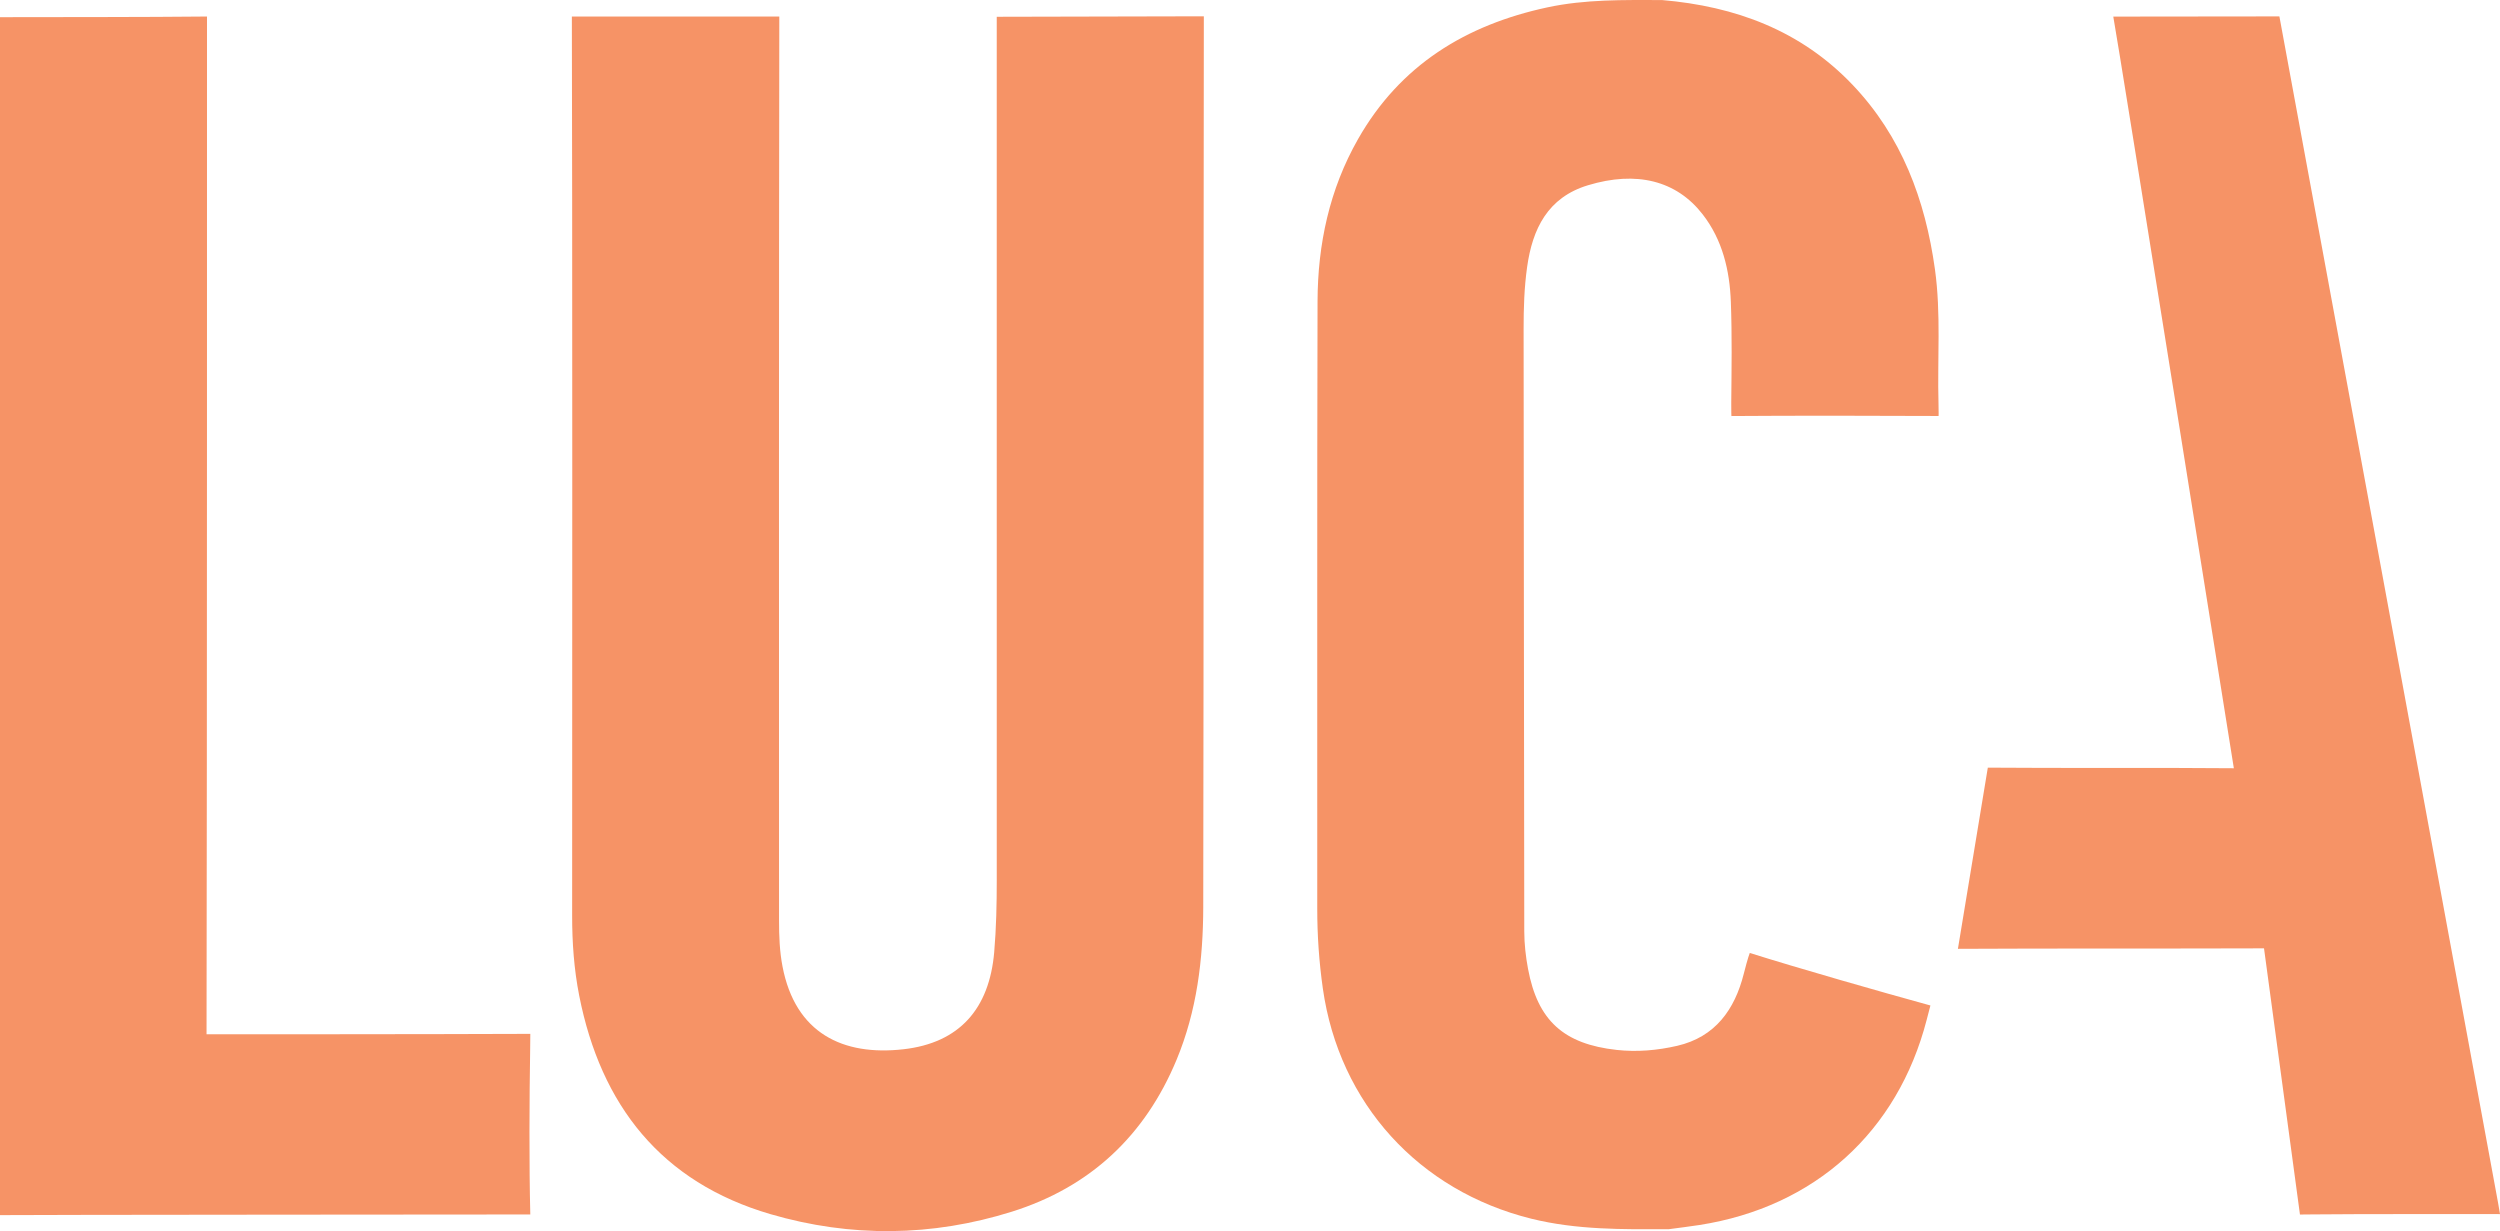 <?xml version="1.0" encoding="UTF-8"?><svg id="Lager_2" xmlns="http://www.w3.org/2000/svg" width="778.22" height="383.235" viewBox="0 0 778.22 383.235"><defs><style>.cls-1{fill:#f69366;stroke-width:0px;}</style></defs><g id="imgs"><path class="cls-1" d="M0,5.349c20.134-.043,44.305 0,64.437-.207,0,0,.029,235.421-.142,316.82,0,0,70.924.007,100.785-.132,0,0,.02.69-.045,4.711-.25,15.354-.345,36.159.04,51.508,0,0-163.037.107-165.075.207,0-124.302,0-248.604,0-372.906Z"/><path class="cls-1" d="M778.22,377.937s-2.316-.018-3.648-.015c-18.267.046-36.536-.055-54.802.111-3.29.03-3.82.037-3.82.037-2.134-15.872-11.188-82.861-11.188-82.861-28.34.115-66.946-.012-95.286.153l9.31-56.403c21.851.187,54.733-.02,76.584.186,0,0-35.901-225.447-37.527-233.978l51.707-.06c3.878,20.758,65.635,356.184,68.088,369.412.111.599.581,3.419.581,3.419Z"/><path class="cls-1" d="M178.01,5.141h64.578c-.133,91.843-.105,189.635-.083,281.478.001,4.768.172,9.503,1.084,14.251,3.992,20.783,18.796,27.886,37.646,25.752,17.458-1.977,26.738-12.628,28.249-30.238.643-7.495.795-14.977.794-22.481-.01-87.405-.007-181.276-.006-268.681l64.467-.15c-.132,90.648-.009,186.632-.182,277.28-.031,16.229-1.973,32.306-8.302,47.534-9.826,23.645-26.87,39.628-51.258,47.288-24.874,7.813-50.183,8.069-75.112.789-34.019-9.935-52.852-33.862-59.587-68.045-1.621-8.229-2.205-16.536-2.197-24.918.042-44.215.091-232.743-.09-279.859Z"/><path class="cls-1" d="M517.336.013c22.834,1.936,43.229,9.454,59.35,26.39,15.295,16.069,22.621,35.794,25.632,57.377,1.943,13.924.722,27.946,1.116,41.918.082,2.903.023,3.794.023,3.794-18.946-.104-45.544-.126-64.49.014,0,0-.073-1.37-.047-4.271.096-10.41.261-20.832-.125-31.231-.365-9.84-2.594-19.332-8.796-27.307-8.186-10.525-20.604-13.602-35.698-9.026-12.517,3.795-17.261,13.572-18.927,25.44-.901,6.416-1.102,12.894-1.092,19.389.091,62.473.093,124.945.206,187.418.007,3.898.455,7.847,1.171,11.684,2.997,16.064,11.077,23.411,27.616,25.226,6.325.694,12.65.143,18.811-1.279,11.877-2.742,17.933-11.35,20.72-22.383,1.307-5.174,1.881-6.524,1.881-6.524,14.94,4.708,41.119,12.208,56.23,16.349,0,0-.158.585-1.172,4.5-9.021,34.817-34.814,58.233-70.747,63.84-3.195.498-6.408.877-9.613,1.312-14.315.039-28.582.225-42.693-3.273-35.01-8.679-59.819-35.878-64.902-71.643-1.177-8.284-1.75-16.586-1.744-24.958.044-62.981-.083-125.962.093-188.943.05-17.78,3.702-34.881,12.606-50.53,13.107-23.036,33.549-35.554,58.948-41.006C493.483-.24,505.407-.004,517.336.013Z"/></g></svg>